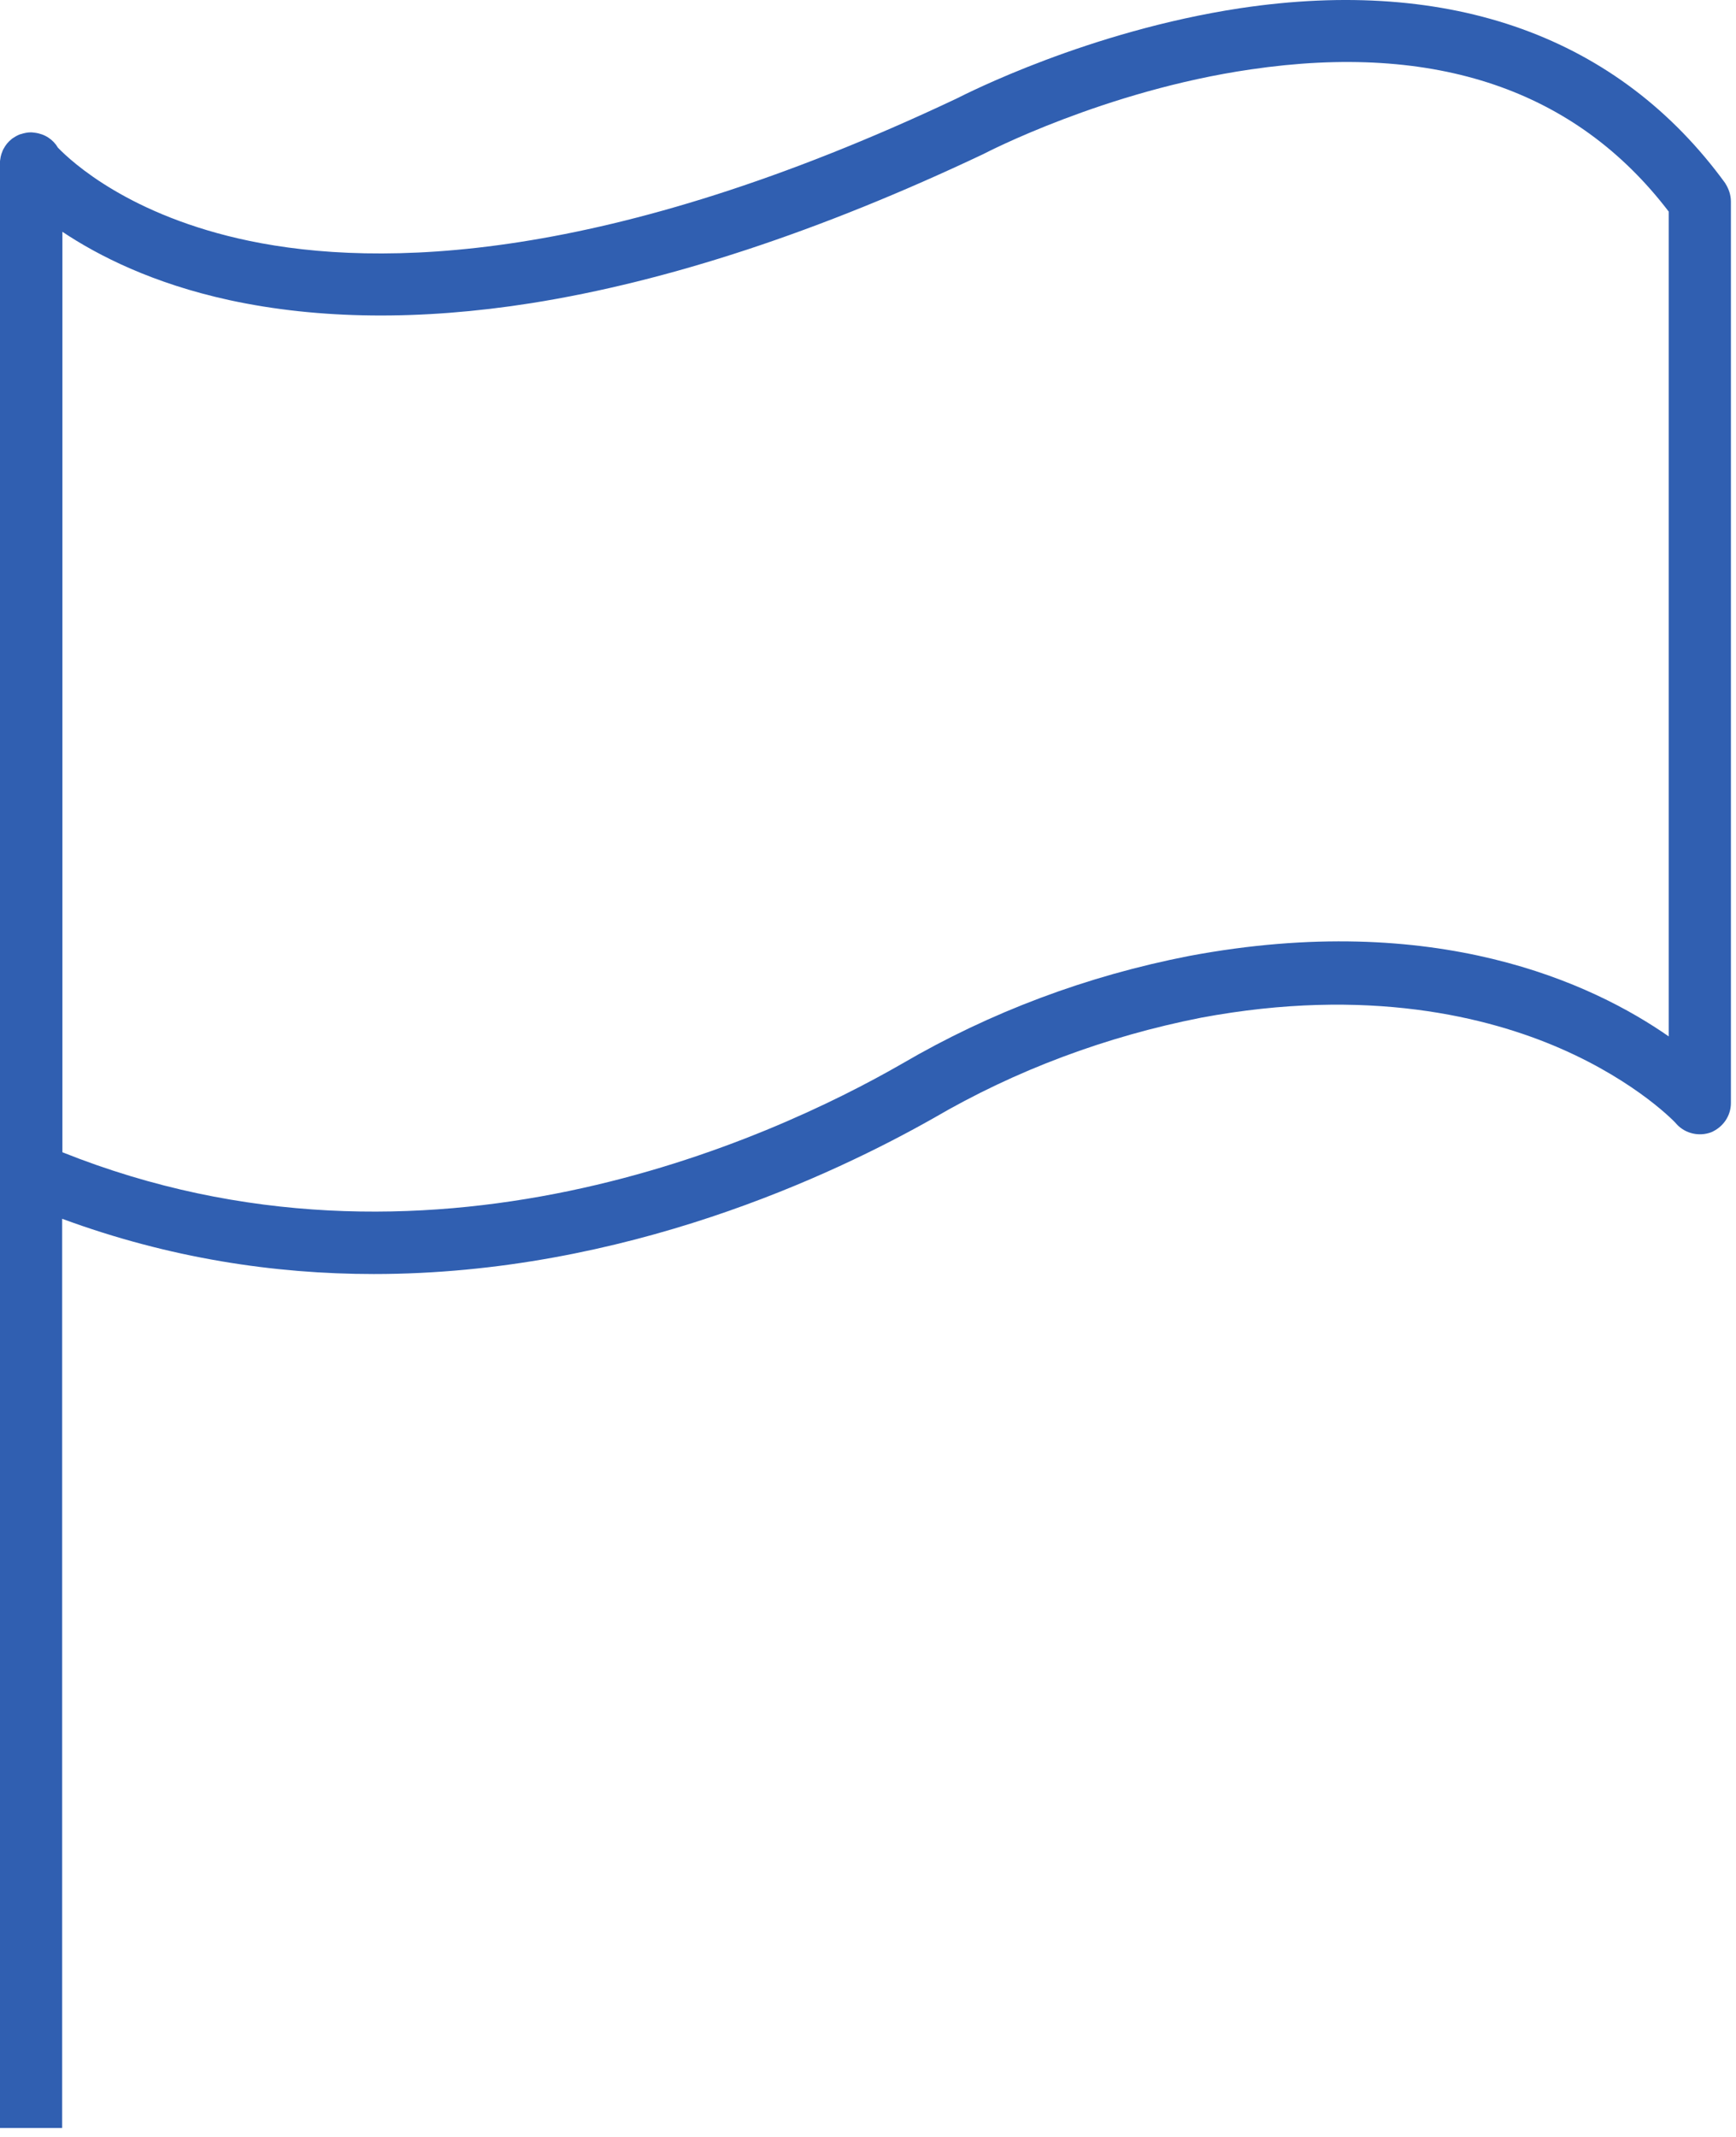 <svg width="143" height="176" viewBox="0 0 143 176" fill="none" xmlns="http://www.w3.org/2000/svg">
<g clip-path="url(#clip0_573_2)">
<path d="M142.13 15.11C133.35 3.04 119.54 -1.94 102.13 0.68C89.66 2.58 79.69 7.67 78.77 8.13C49.86 21.79 31.17 22.05 20.54 19.84C10.7 17.79 5.89 13.32 4.77 12.16C4.38 11.49 3.69 11.03 2.86 10.93C2.86 10.93 2.86 10.93 2.85 10.93C2.75 10.92 2.66 10.9 2.56 10.9C2.26 10.9 1.98 10.96 1.71 11.05C1.71 11.05 1.69 11.05 1.68 11.05C1.57 11.09 1.47 11.14 1.37 11.19C1.34 11.21 1.31 11.22 1.28 11.24C1.19 11.29 1.1 11.35 1.01 11.41C0.98 11.43 0.96 11.45 0.94 11.47C0.68 11.68 0.47 11.93 0.31 12.23C0.29 12.27 0.26 12.31 0.24 12.36C0.21 12.43 0.18 12.51 0.15 12.59C0.12 12.66 0.1 12.74 0.08 12.82C0.06 12.88 0.05 12.94 0.04 13.01C0.01 13.16 -0.01 13.31 -0.01 13.47V13.53V23.01V175.26H5.12V100.38C13.96 103.64 22.64 104.93 30.79 104.93C51.48 104.93 68.73 96.71 76.9 92.09C83.68 88.13 91.12 85.36 98.93 83.82C112.69 81.25 122.6 83.77 128.51 86.34C134.88 89.11 138.12 92.55 138.12 92.6C138.84 93.37 139.96 93.62 140.94 93.26C141.92 92.85 142.58 91.92 142.58 90.85V16.6C142.58 16.09 142.42 15.57 142.12 15.11H142.13ZM137.46 85.36C131.19 80.99 118.26 74.93 97.97 78.73C89.54 80.37 81.59 83.35 74.3 87.61C63.42 93.87 35.07 106.87 5.14 94.9V19.09C8.12 21.08 12.61 23.35 18.9 24.72C26.24 26.31 34.61 26.41 43.75 24.97C55.05 23.18 67.52 19.07 80.98 12.7C81.03 12.7 81.03 12.65 81.08 12.65C81.18 12.6 91.04 7.46 103.01 5.72C118.26 3.47 129.81 7.41 137.46 17.43V85.36Z" fill="#305fb1"/>
</g>
<defs>
<clipPath id="clip0_573_2">
<rect width="142.59" height="175.26" fill="white"/>
</clipPath>
</defs>
</svg>
